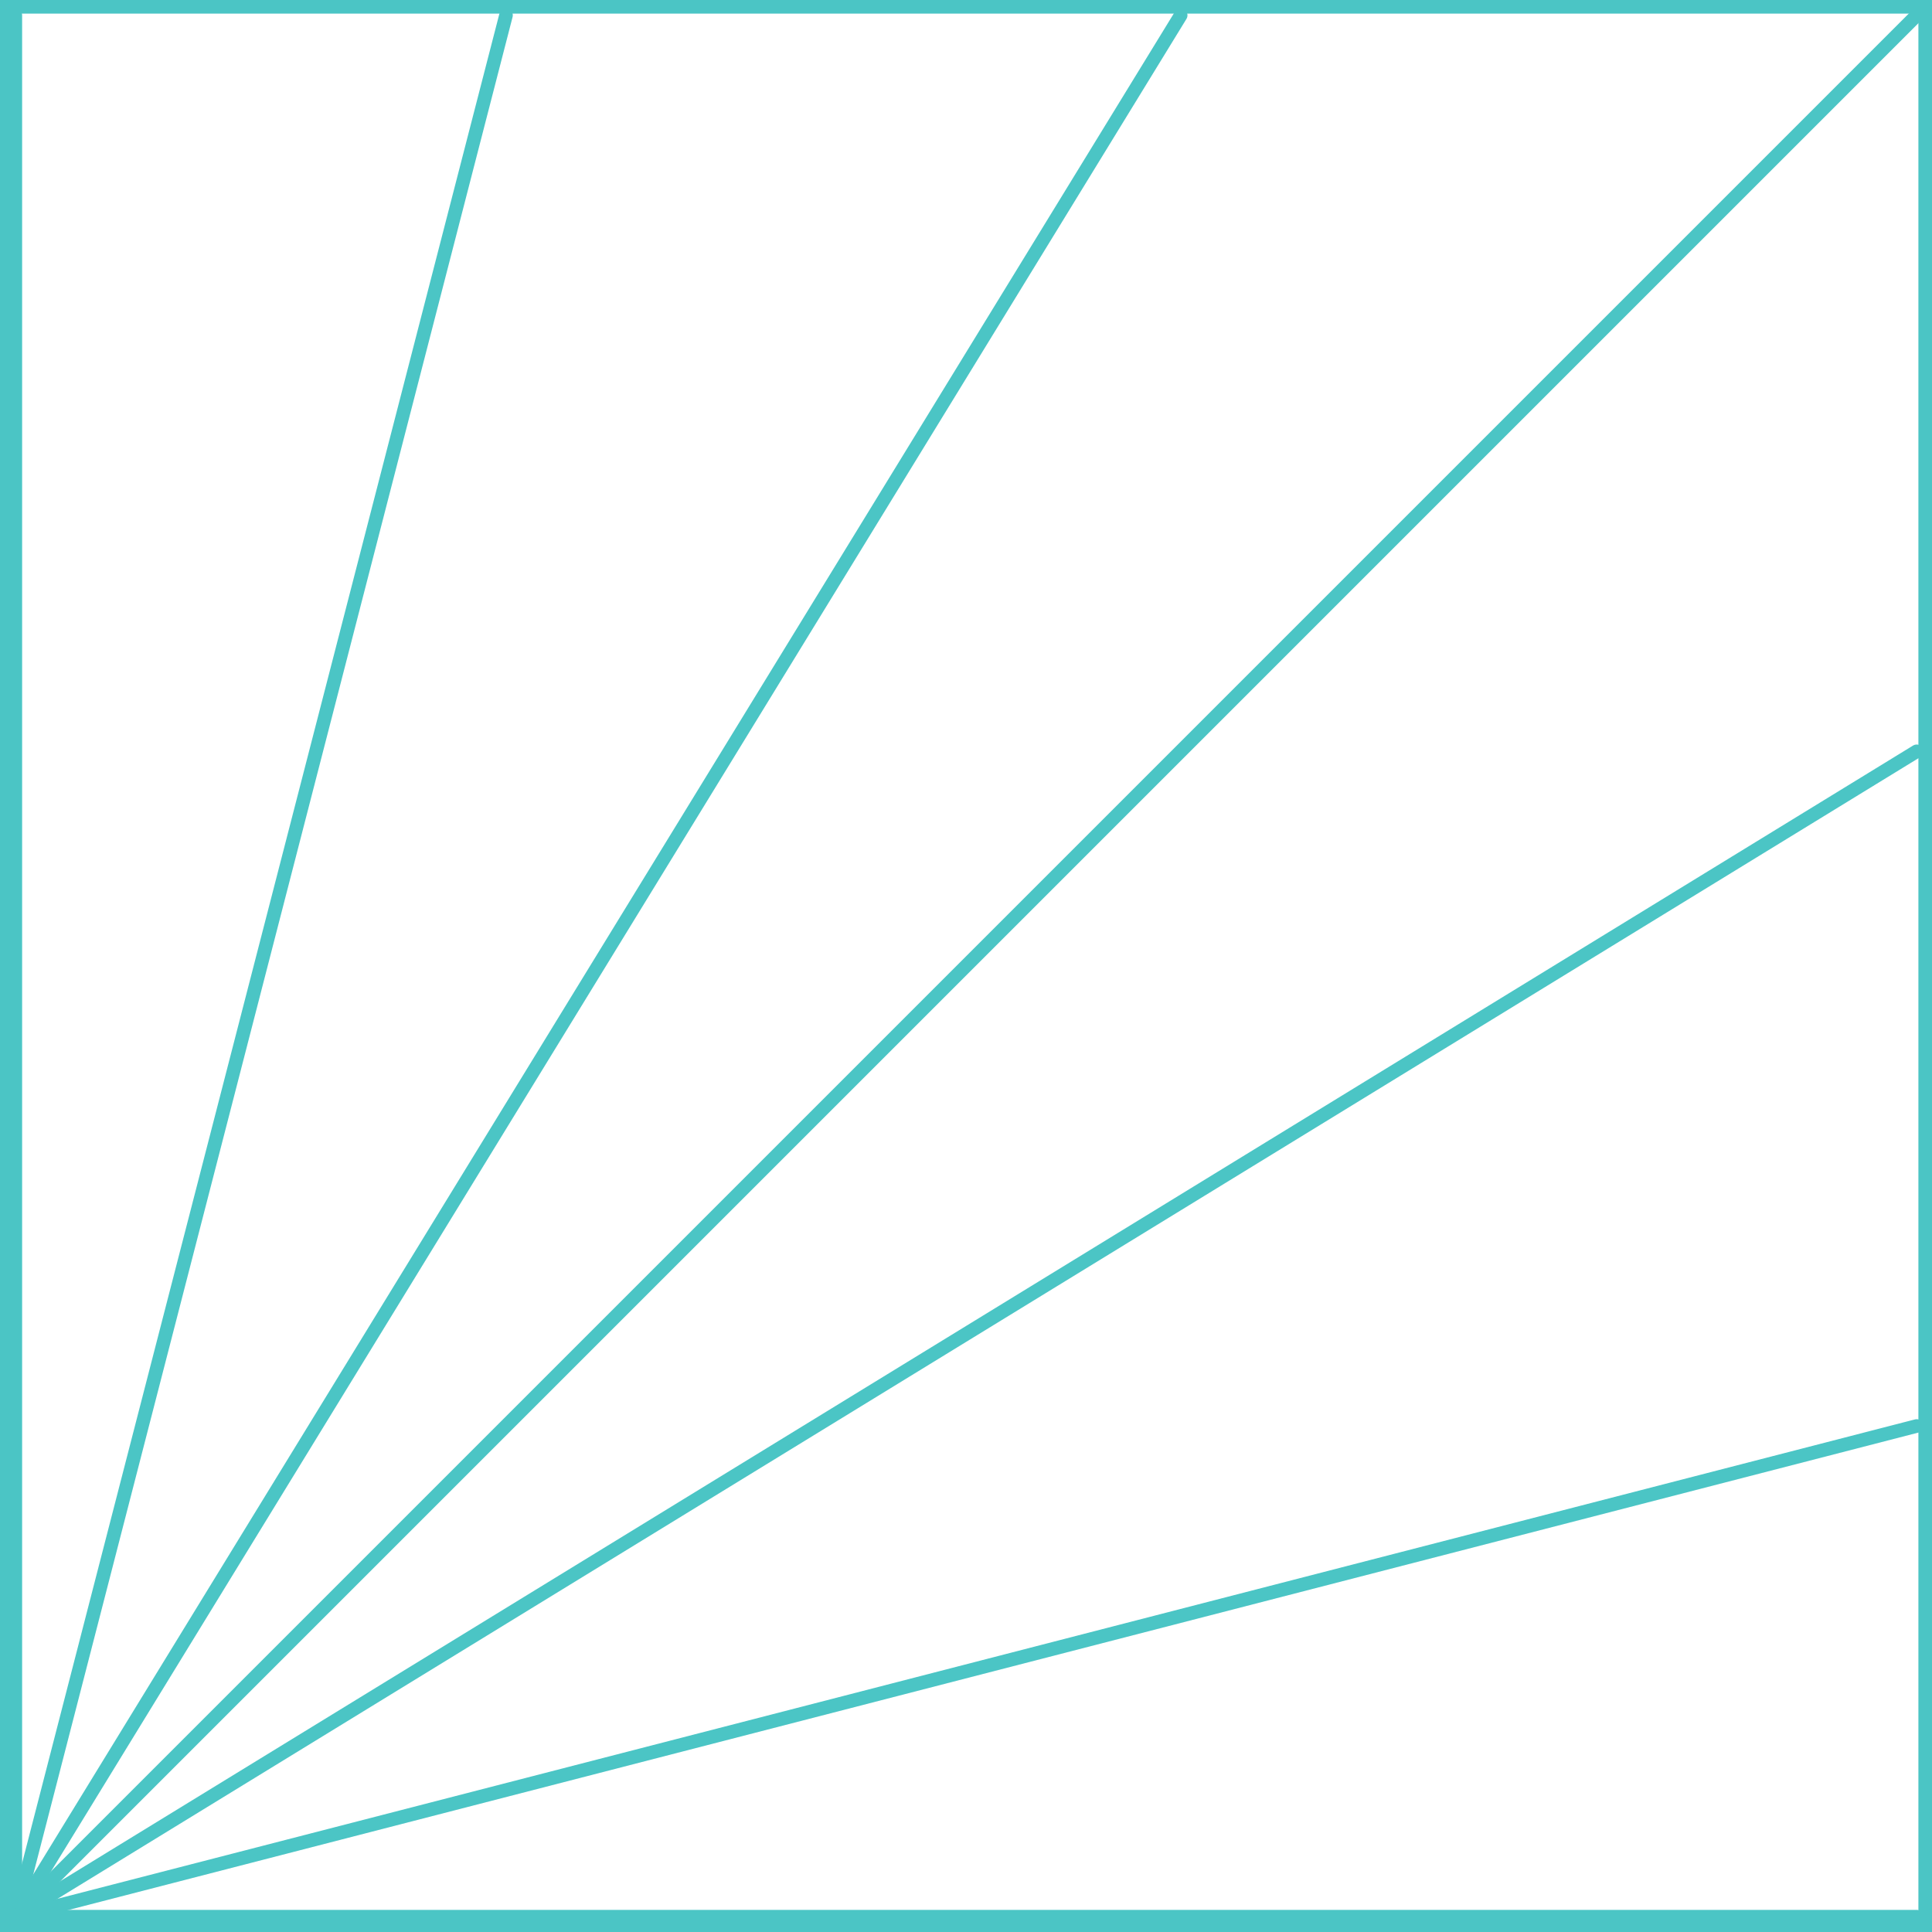 <svg xmlns="http://www.w3.org/2000/svg" width="71" height="71" viewBox="0 0 71 71">
  <g id="Groupe_110" data-name="Groupe 110" transform="translate(-986 -2280)">
    <line id="Ligne_61" data-name="Ligne 61" y1="69.873" transform="translate(986.563 2280.563)" fill="none" stroke="#4bc5c5" stroke-linecap="round" stroke-width="0.5"/>
    <line id="Ligne_62" data-name="Ligne 62" x2="69.873" transform="translate(986.563 2350.437)" fill="none" stroke="#4bc5c5" stroke-linecap="round" stroke-width="0.5"/>
    <line id="Ligne_63" data-name="Ligne 63" y1="69.873" x2="69.873" transform="translate(986.563 2280.563)" fill="none" stroke="#4bc5c5" stroke-linecap="round" stroke-width="0.5"/>
    <line id="Ligne_64" data-name="Ligne 64" y1="69.873" x2="18.032" transform="translate(986.563 2280.563)" fill="none" stroke="#4bc5c5" stroke-linecap="round" stroke-width="0.5"/>
    <line id="Ligne_66" data-name="Ligne 66" y1="69.873" x2="42.826" transform="translate(986.563 2280.563)" fill="none" stroke="#4bc5c5" stroke-linecap="round" stroke-width="0.5"/>
    <line id="Ligne_67" data-name="Ligne 67" x2="18.032" y2="69.873" transform="translate(986.563 2350.437) rotate(-90)" fill="none" stroke="#4bc5c5" stroke-linecap="round" stroke-width="0.5"/>
    <line id="Ligne_68" data-name="Ligne 68" x2="42.826" y2="69.873" transform="translate(986.563 2350.437) rotate(-90)" fill="none" stroke="#4bc5c5" stroke-linecap="round" stroke-width="0.5"/>
    <g id="Rectangle_113" data-name="Rectangle 113" transform="translate(986 2280)" fill="none" stroke="#4bc5c5" stroke-width="0.5">
      <rect width="71" height="71" stroke="none"/>
      <rect x="0.25" y="0.25" width="70.5" height="70.5" fill="none"/>
    </g>
  </g>
</svg>
